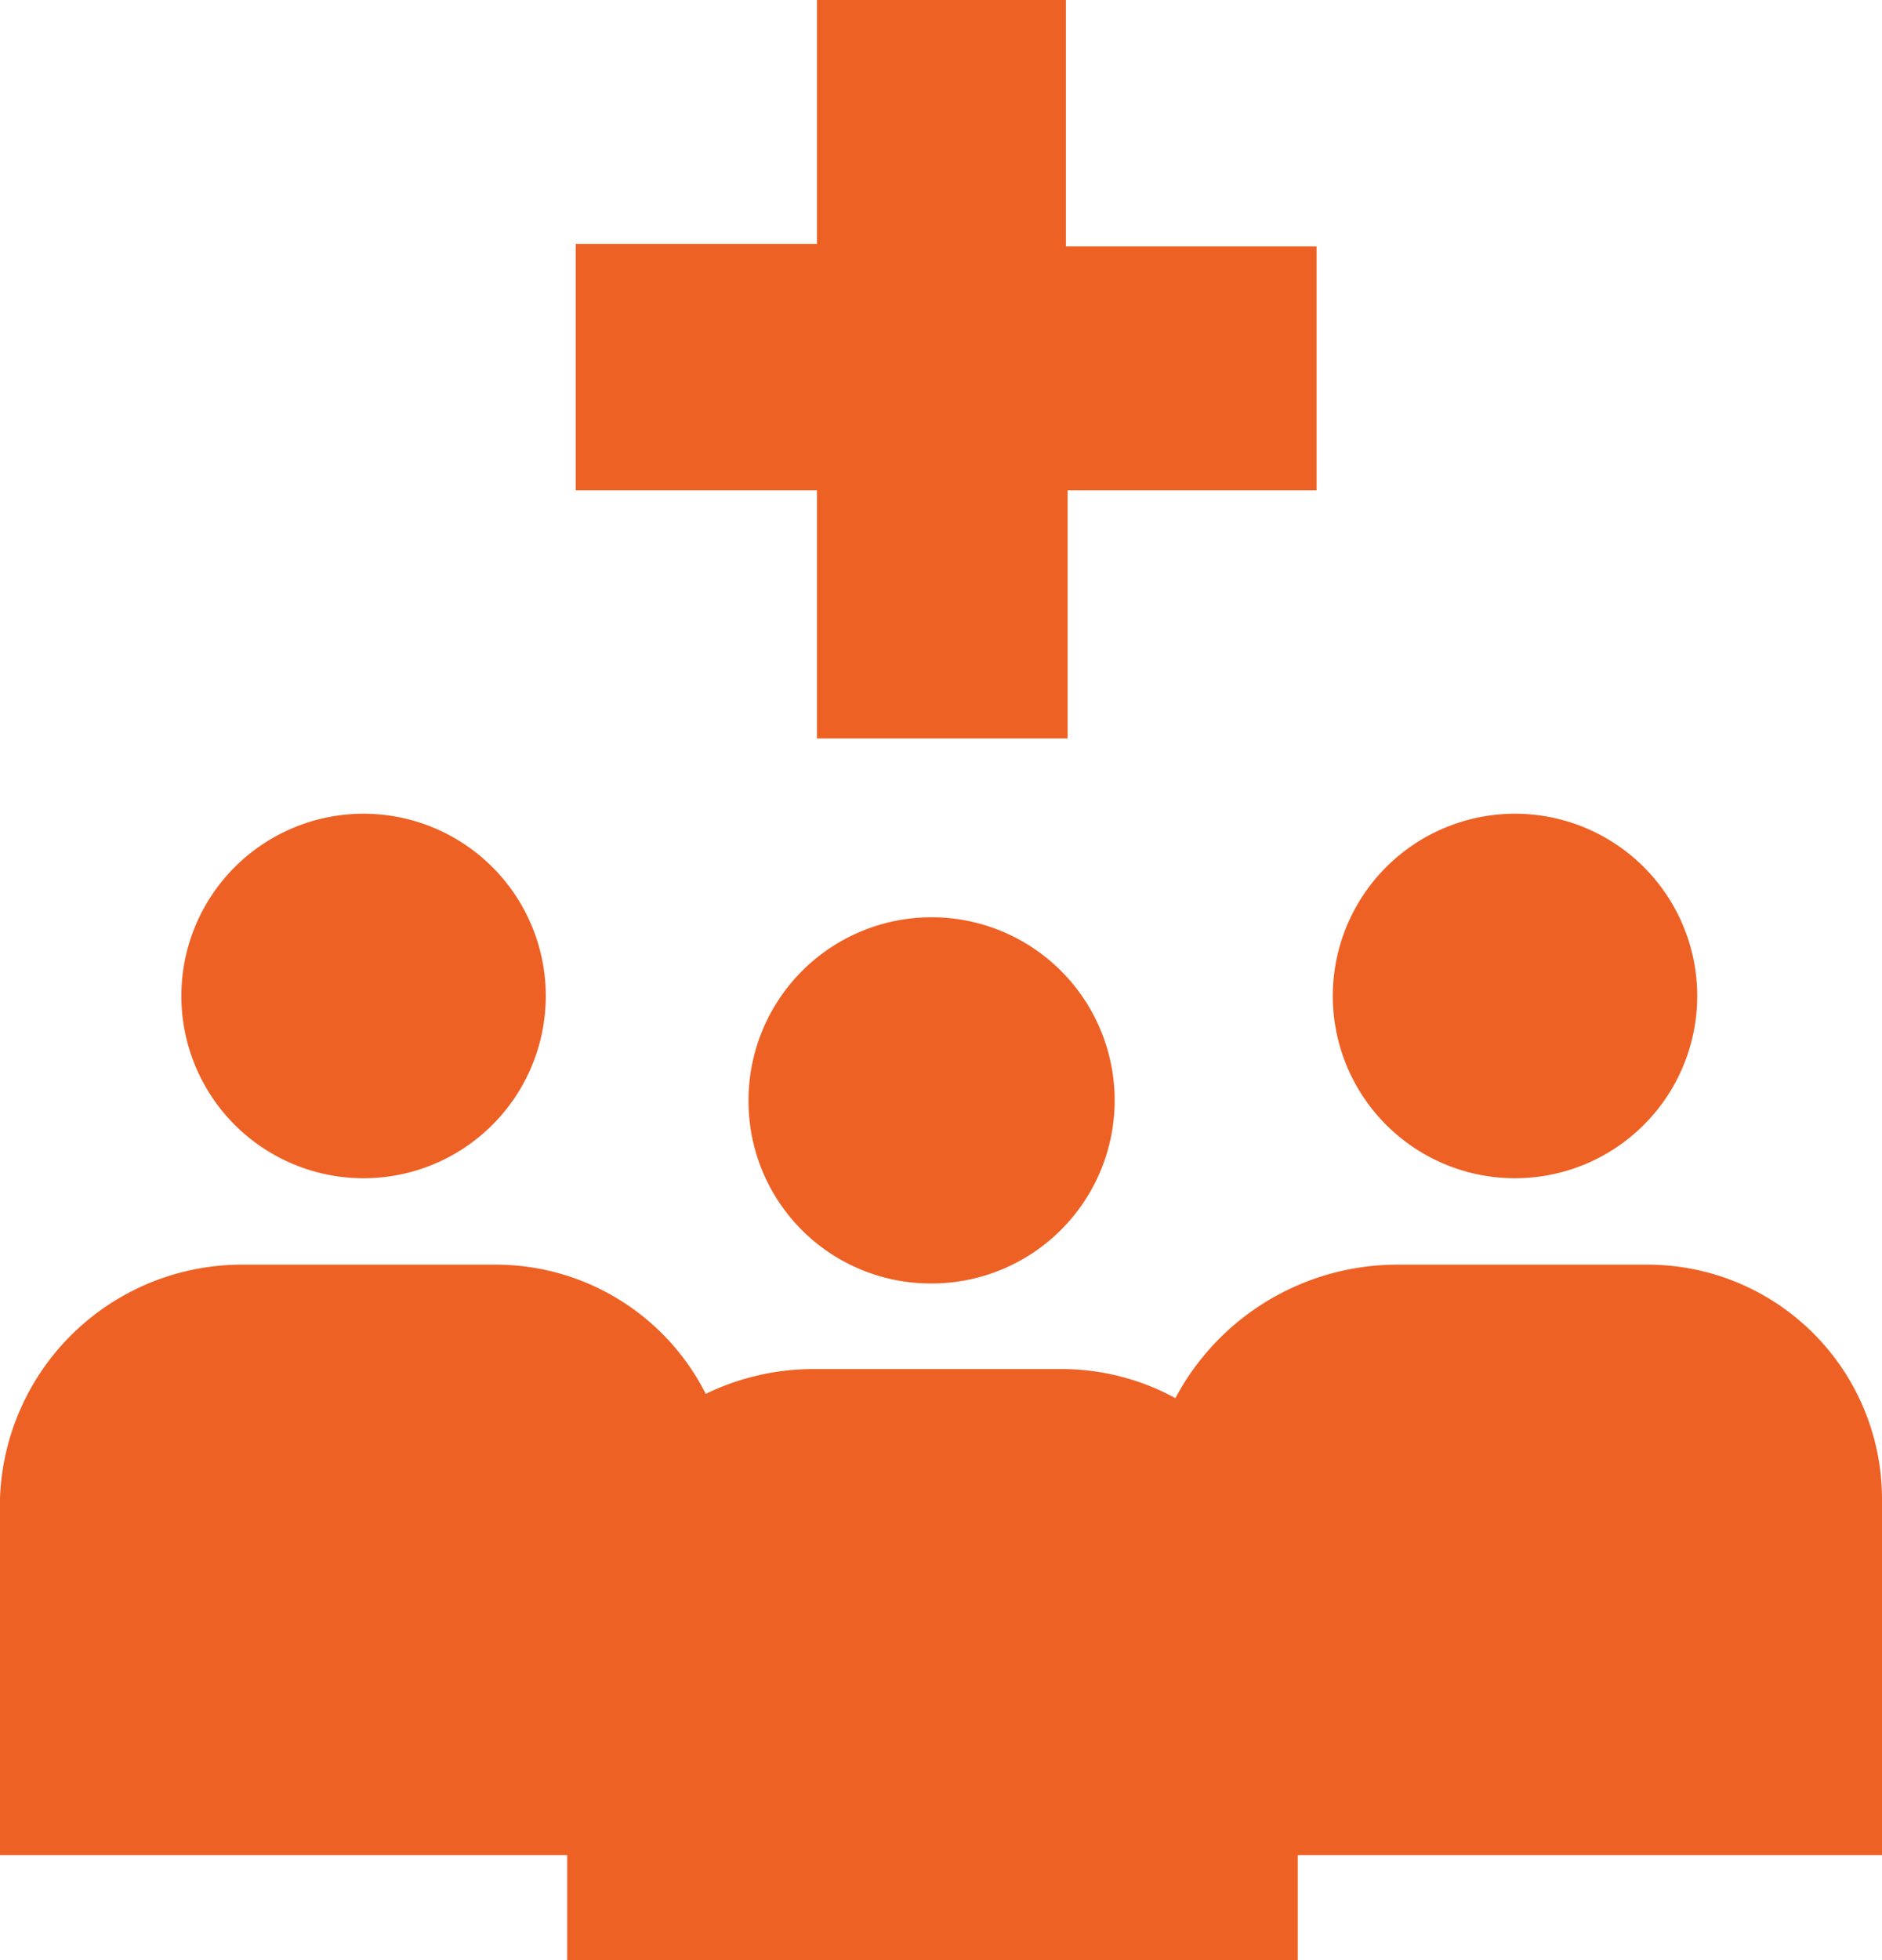 <svg xmlns="http://www.w3.org/2000/svg" viewBox="0 0 22 22.91"><defs><style>.cls-1{fill:#ee6125;}</style></defs><title>Asset 10</title><g id="Layer_2" data-name="Layer 2"><g id="Layer_17" data-name="Layer 17"><polygon class="cls-1" points="9.55 0 12.46 0 12.46 2.88 15.39 2.88 15.39 5.73 12.48 5.73 12.48 8.63 9.55 8.63 9.55 5.73 6.73 5.73 6.73 2.85 9.55 2.85 9.55 0"/><path class="cls-1" d="M4.25,13.77a2.13,2.13,0,1,0-2.13-2.13,2.13,2.13,0,0,0,2.13,2.13"/><path class="cls-1" d="M10.88,15a2.14,2.14,0,1,0-2.13-2.13A2.13,2.13,0,0,0,10.88,15"/><path class="cls-1" d="M17.71,13.77a2.13,2.13,0,1,0-2.13-2.13,2.13,2.13,0,0,0,2.13,2.13"/><path class="cls-1" d="M22,17.51a2.74,2.74,0,0,0-2.75-2.73H16.31a2.94,2.94,0,0,0-2.57,1.56A2.78,2.78,0,0,0,12.42,16H9.48a2.89,2.89,0,0,0-1.23.29,2.75,2.75,0,0,0-2.46-1.51H2.85A2.83,2.83,0,0,0,0,17.51v4.17H6.63v1.23h8.54V21.68H22Z"/></g></g></svg>